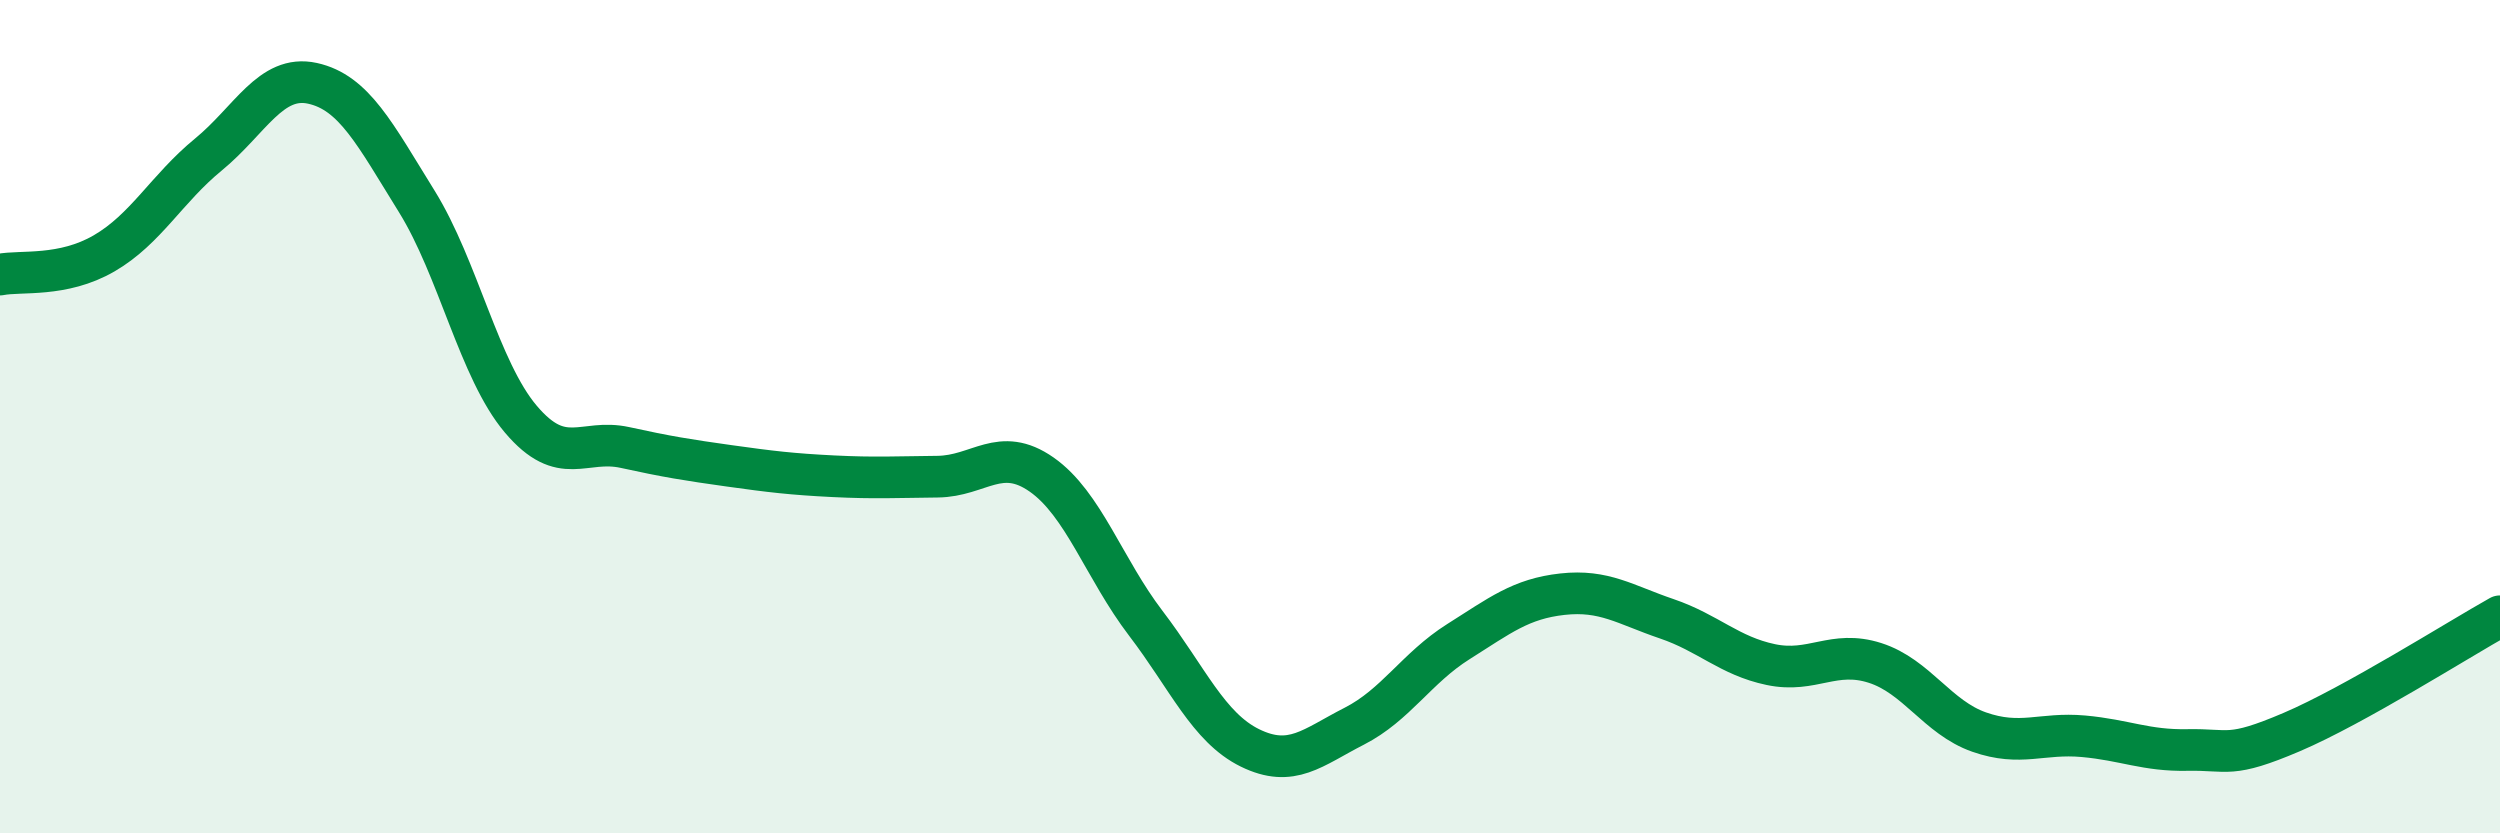 
    <svg width="60" height="20" viewBox="0 0 60 20" xmlns="http://www.w3.org/2000/svg">
      <path
        d="M 0,6.59 C 0.5,6.49 1.5,6.66 2.5,6.08 C 3.5,5.5 4,4.53 5,3.71 C 6,2.89 6.5,1.78 7.5,2 C 8.5,2.22 9,3.22 10,4.83 C 11,6.44 11.5,8.88 12.5,10.06 C 13.5,11.24 14,10.52 15,10.74 C 16,10.96 16.5,11.04 17.5,11.18 C 18.5,11.32 19,11.38 20,11.43 C 21,11.48 21.5,11.45 22.5,11.44 C 23.5,11.43 24,10.69 25,11.39 C 26,12.09 26.5,13.65 27.5,14.96 C 28.5,16.27 29,17.46 30,17.95 C 31,18.44 31.5,17.94 32.5,17.43 C 33.5,16.92 34,16.03 35,15.4 C 36,14.77 36.5,14.37 37.5,14.26 C 38.5,14.15 39,14.51 40,14.85 C 41,15.19 41.5,15.74 42.5,15.95 C 43.5,16.16 44,15.59 45,15.91 C 46,16.23 46.5,17.22 47.5,17.57 C 48.5,17.92 49,17.58 50,17.67 C 51,17.76 51.5,18.02 52.5,18 C 53.5,17.98 53.5,18.21 55,17.57 C 56.5,16.93 59,15.35 60,14.79L60 20L0 20Z"
        fill="#008740"
        opacity="0.1"
        stroke-linecap="round"
        stroke-linejoin="round"
      />
      <path
        d="M 0,6.59 C 0.5,6.49 1.5,6.66 2.5,6.08 C 3.5,5.5 4,4.53 5,3.71 C 6,2.89 6.5,1.78 7.5,2 C 8.5,2.22 9,3.22 10,4.83 C 11,6.44 11.5,8.88 12.5,10.06 C 13.5,11.24 14,10.52 15,10.74 C 16,10.96 16.5,11.04 17.5,11.18 C 18.5,11.32 19,11.38 20,11.43 C 21,11.48 21.5,11.45 22.5,11.44 C 23.5,11.43 24,10.69 25,11.39 C 26,12.09 26.5,13.65 27.5,14.96 C 28.5,16.27 29,17.46 30,17.95 C 31,18.44 31.5,17.94 32.5,17.43 C 33.5,16.92 34,16.03 35,15.4 C 36,14.77 36.5,14.37 37.5,14.26 C 38.5,14.15 39,14.51 40,14.85 C 41,15.19 41.5,15.74 42.5,15.95 C 43.5,16.16 44,15.59 45,15.91 C 46,16.23 46.5,17.22 47.5,17.57 C 48.5,17.92 49,17.58 50,17.67 C 51,17.76 51.5,18.02 52.5,18 C 53.5,17.98 53.5,18.21 55,17.57 C 56.5,16.93 59,15.35 60,14.79"
        stroke="#008740"
        stroke-width="1"
        fill="none"
        stroke-linecap="round"
        stroke-linejoin="round"
      />
    </svg>
  
